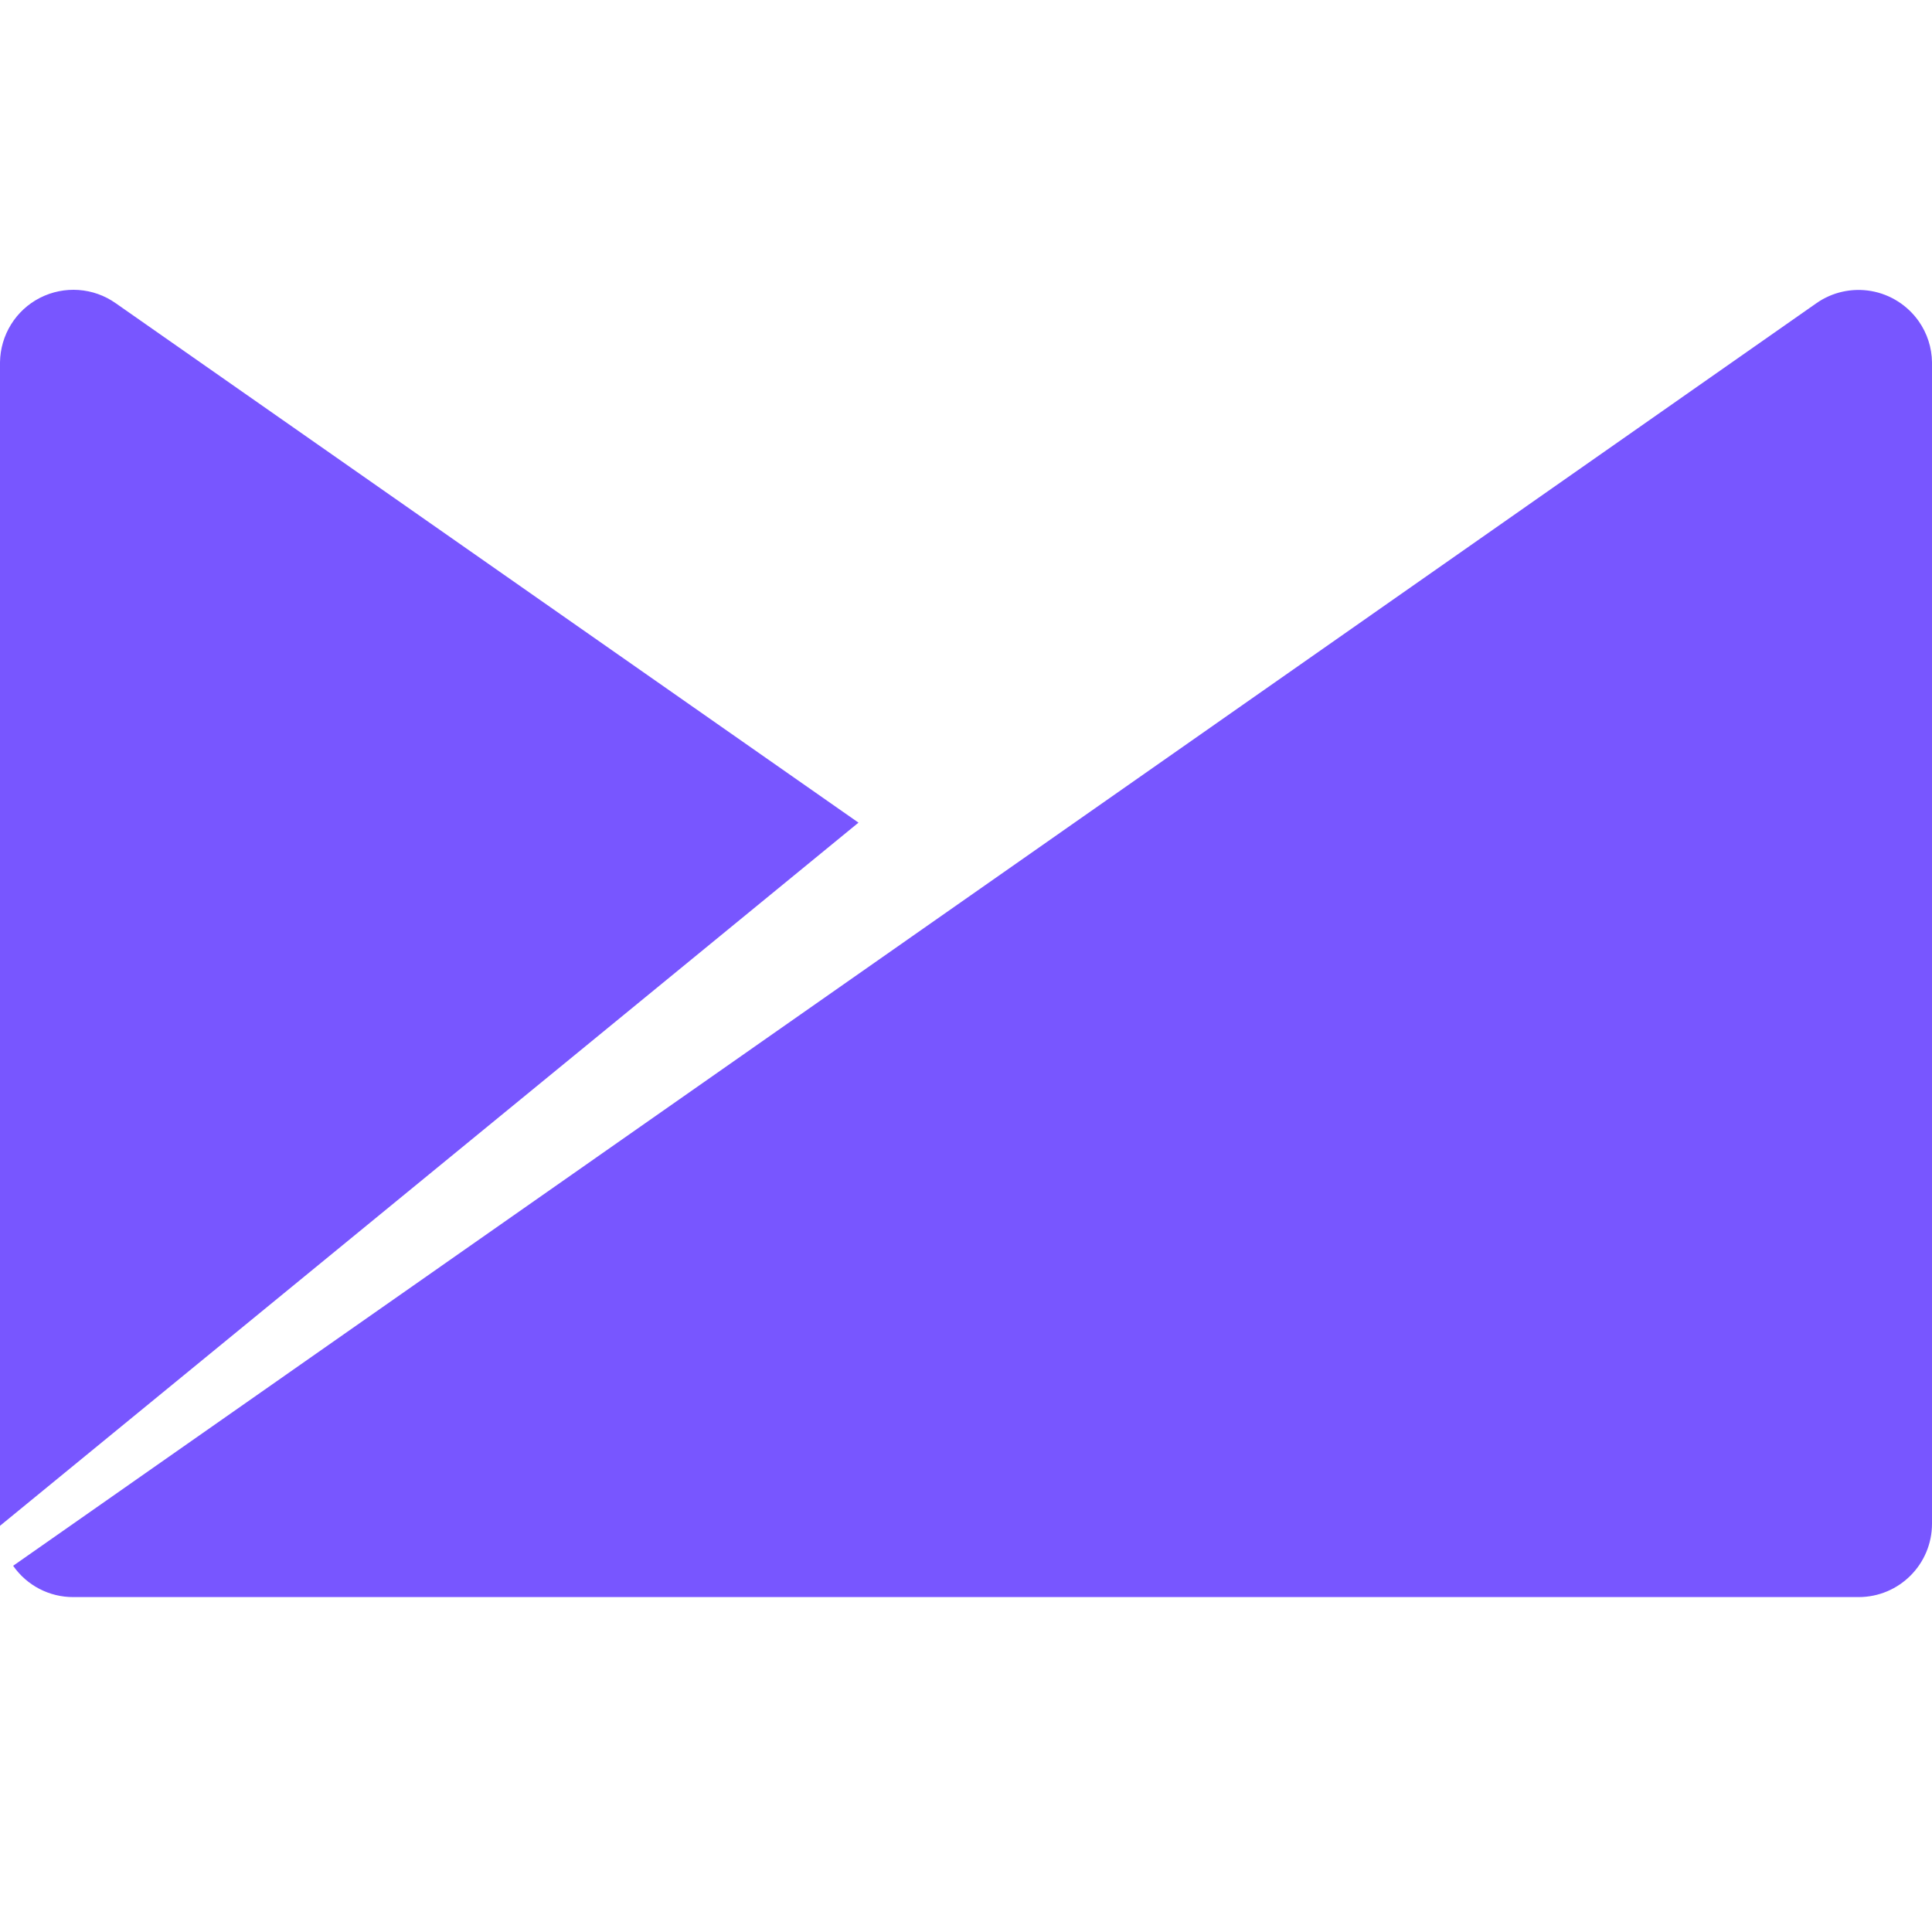 <svg xmlns="http://www.w3.org/2000/svg" viewBox="0 0 20 20" fill="currentColor">
  <path d="M19.252,3.001 L19.372,3.013 C19.57,3.048 19.747,3.161 19.863,3.326 C19.95,3.45 19.998,3.598 20,3.75 L20,3.75 L20,15.773 C20,16.193 19.66,16.533 19.24,16.533 L19.24,16.533 L0.759,16.533 C0.511,16.534 0.278,16.413 0.136,16.209 L0.136,16.209 L18.803,3.139 C18.968,3.023 19.173,2.978 19.372,3.013 Z M0.414,3.083 C0.666,2.955 0.967,2.976 1.198,3.139 L1.198,3.139 L8.887,8.516 L0,15.795 L0,3.75 C0.004,3.468 0.163,3.211 0.414,3.083 Z" id="Path-2" fill="#7856FF" fill-rule="nonzero"></path>
</svg>